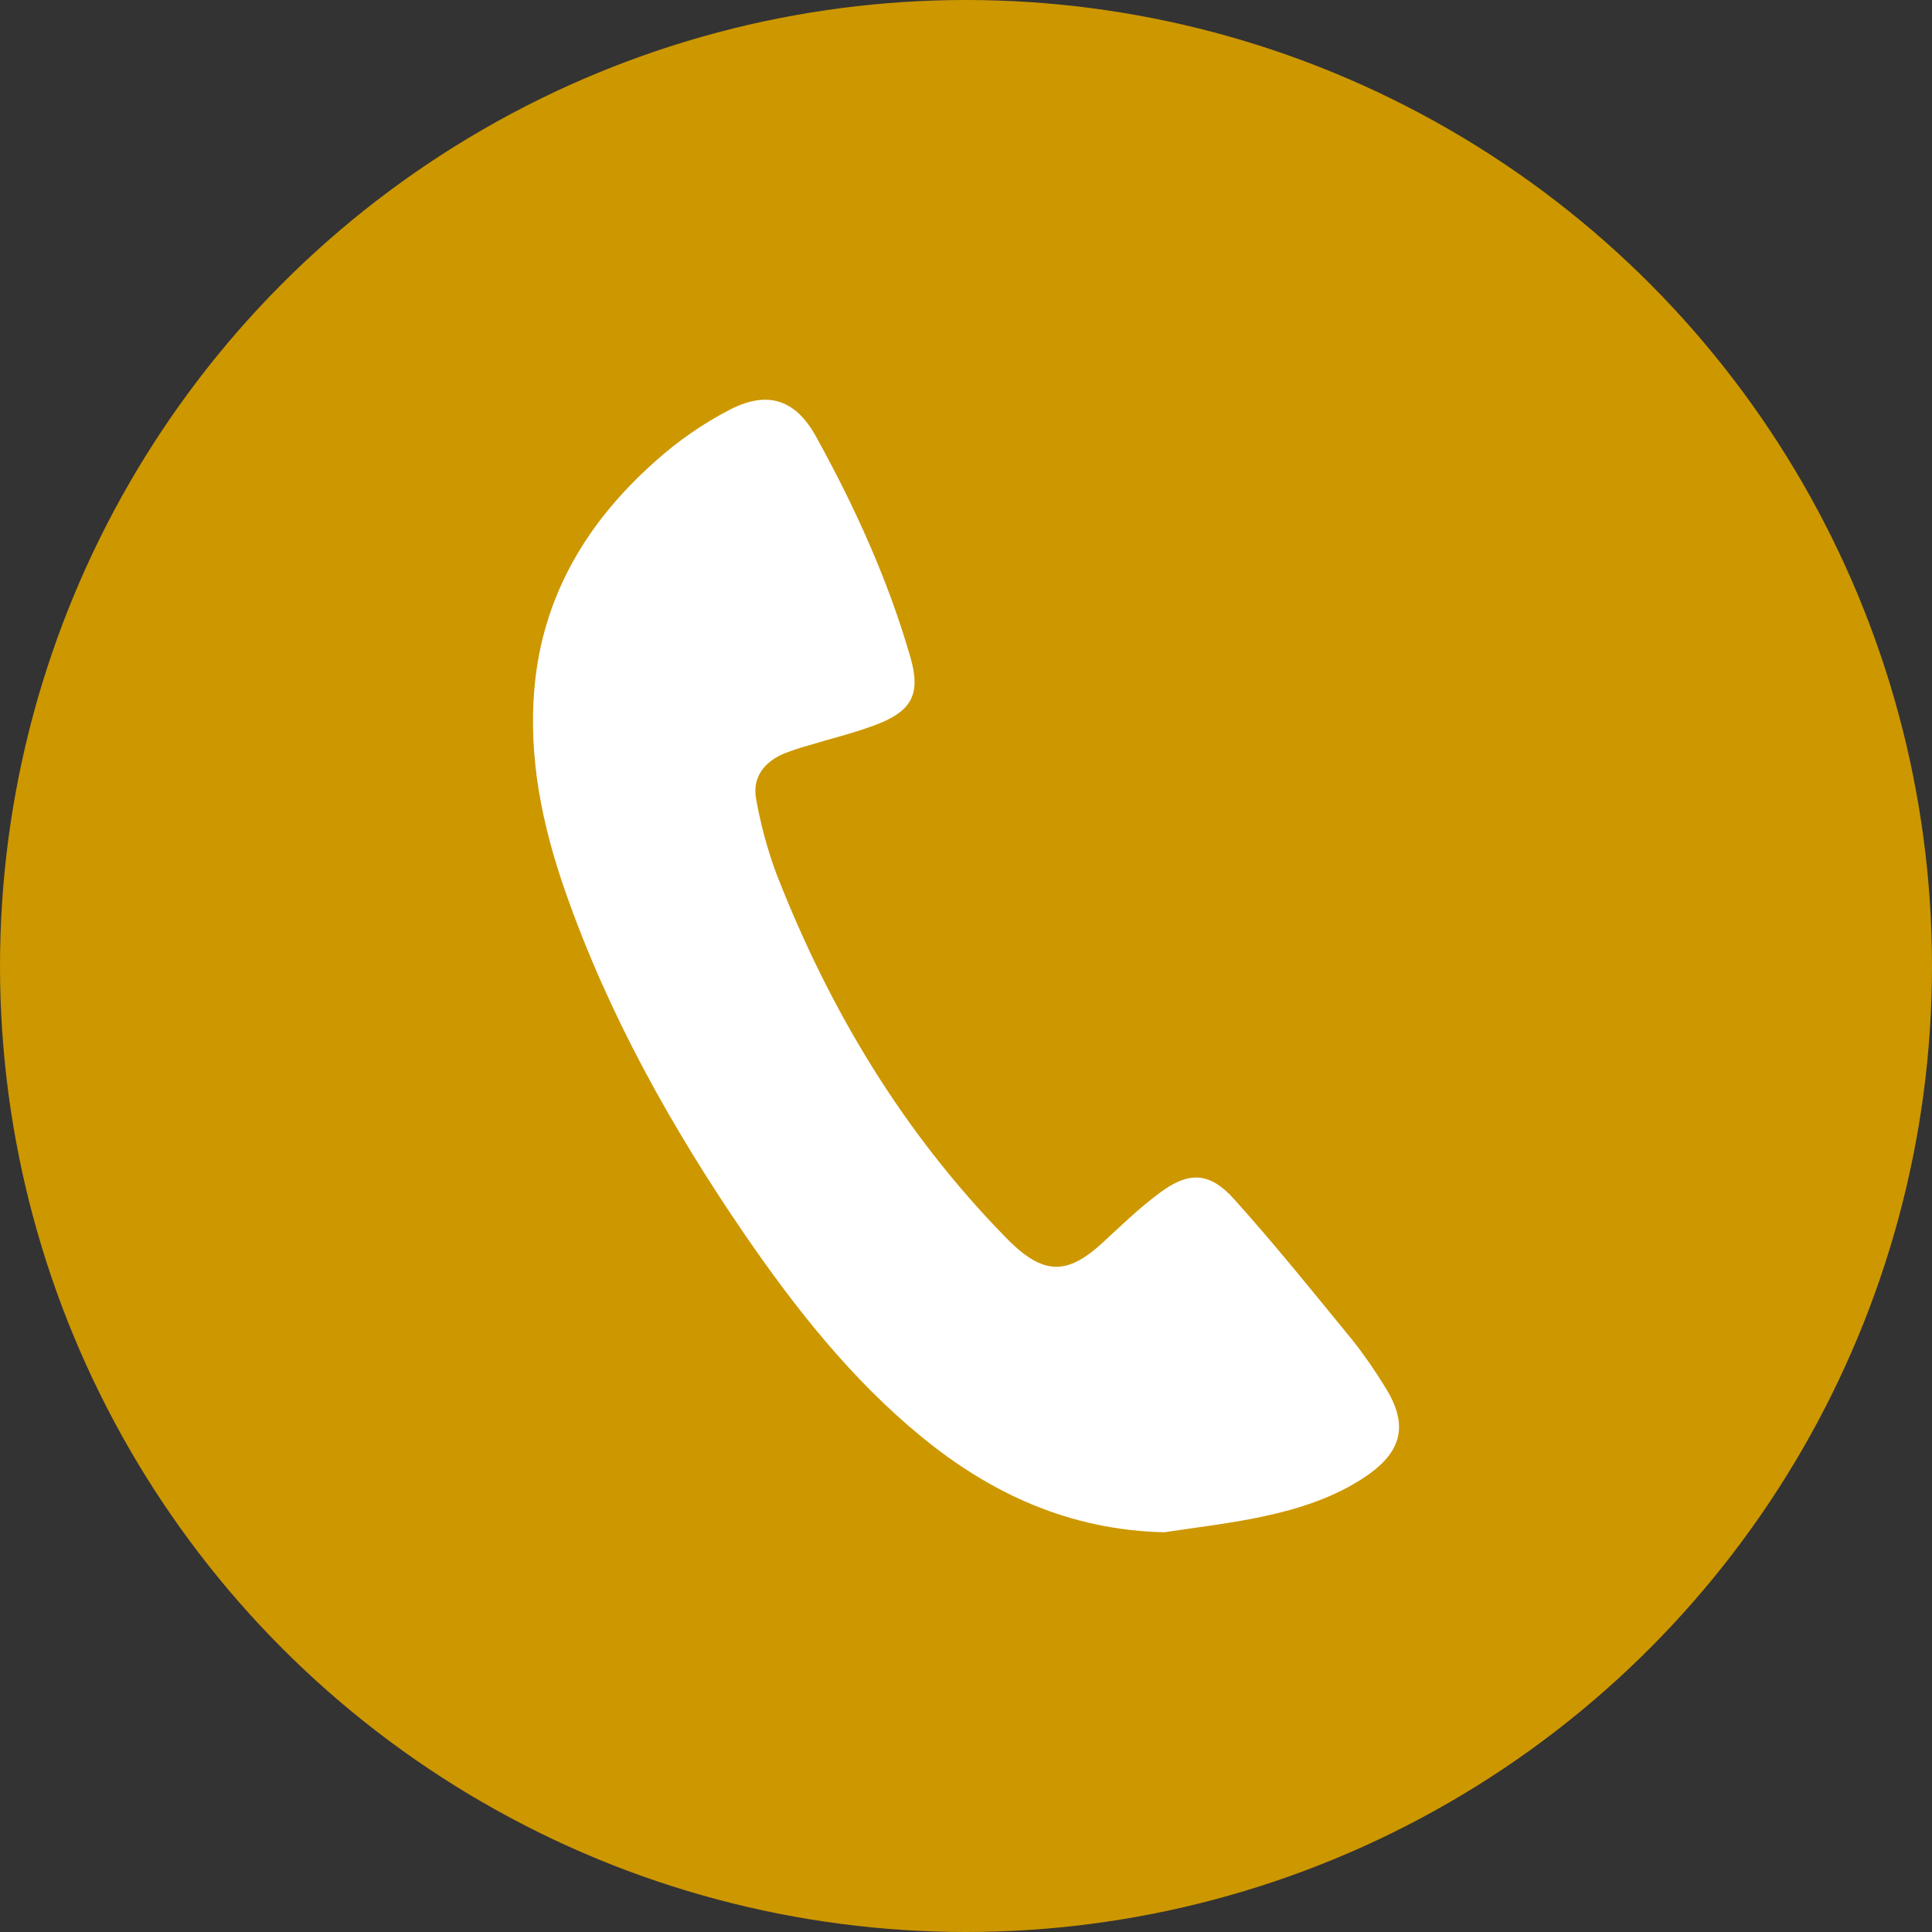 <svg width="29" height="29" viewBox="0 0 29 29" fill="none" xmlns="http://www.w3.org/2000/svg">
<rect x="0" y="0" width="29" height="29" fill="#333333" stroke="none"/>
<circle cx="14.5" cy="14.5" r="14.5" fill="#CD9700"/>
<path d="M17.476 23C16.061 22.967 14.879 22.425 13.831 21.566C12.783 20.706 11.95 19.651 11.19 18.547C10.081 16.929 9.132 15.23 8.487 13.386C8.141 12.396 7.929 11.381 8.022 10.328C8.143 8.952 8.804 7.839 9.837 6.924C10.178 6.617 10.558 6.354 10.969 6.142C11.531 5.858 11.943 6.004 12.245 6.546C12.831 7.605 13.33 8.704 13.665 9.863C13.826 10.419 13.689 10.68 13.127 10.887C12.802 11.008 12.463 11.089 12.13 11.191C12.002 11.226 11.877 11.268 11.755 11.317C11.454 11.45 11.29 11.684 11.351 11.999C11.418 12.377 11.518 12.748 11.652 13.109C12.442 15.142 13.547 16.992 15.1 18.578C15.12 18.598 15.139 18.619 15.158 18.637C15.675 19.138 16.024 19.139 16.552 18.652C16.823 18.401 17.092 18.142 17.39 17.918C17.837 17.58 18.15 17.584 18.524 17.999C19.141 18.685 19.718 19.404 20.302 20.117C20.48 20.342 20.643 20.578 20.792 20.822C21.146 21.386 21.051 21.795 20.485 22.172C20.024 22.48 19.497 22.648 18.958 22.763C18.469 22.869 17.971 22.924 17.476 23Z" fill="white"/>
</svg>
